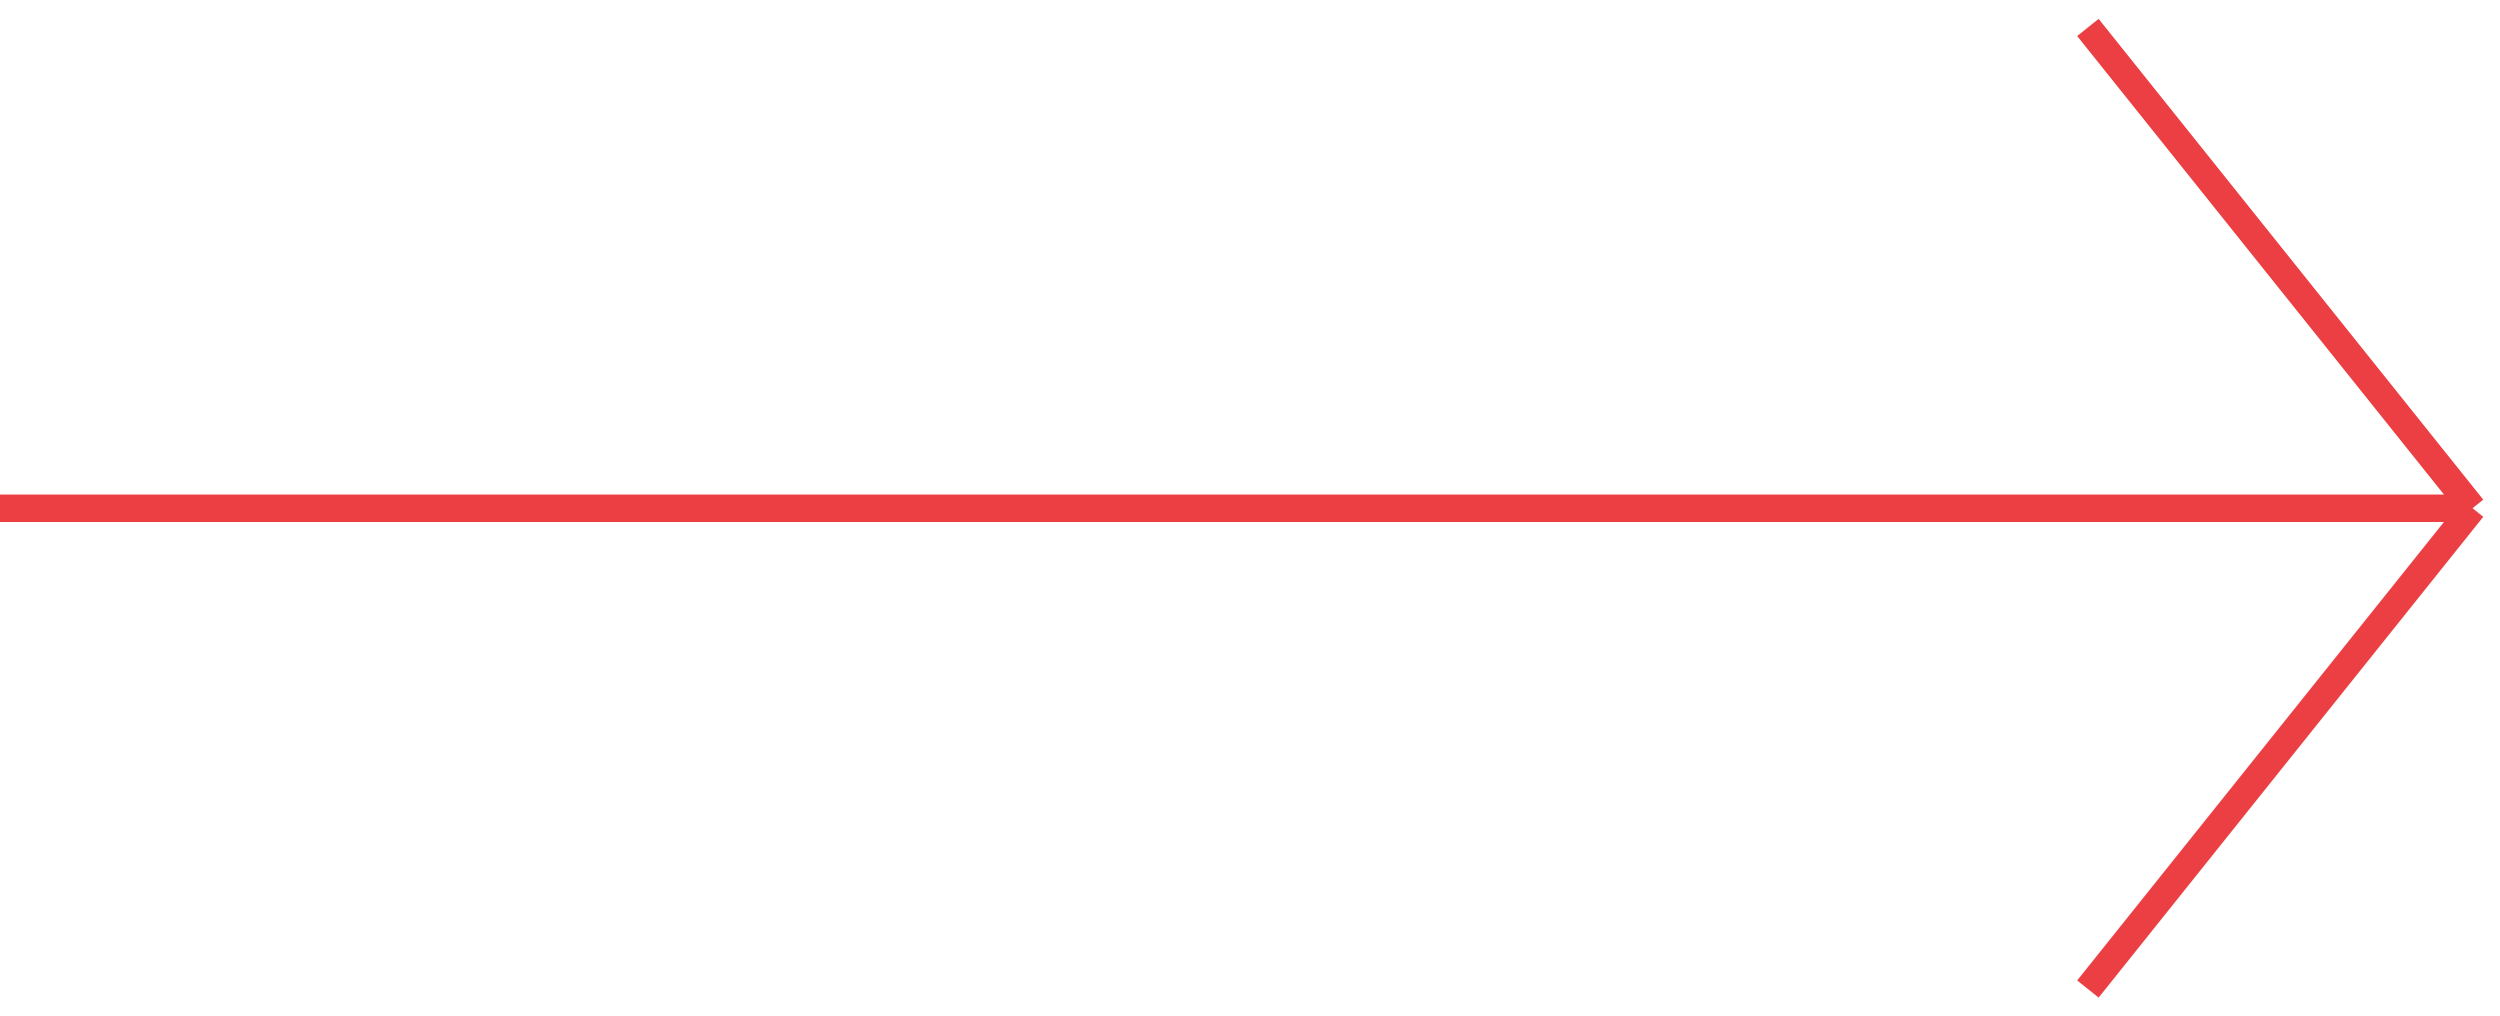 <?xml version="1.0" encoding="UTF-8"?> <svg xmlns="http://www.w3.org/2000/svg" width="91" height="37" viewBox="0 0 91 37" fill="none"> <path d="M0 18.5H90M90 18.5L76 1M90 18.5L76 36" stroke="#EB3F44"></path> </svg> 
